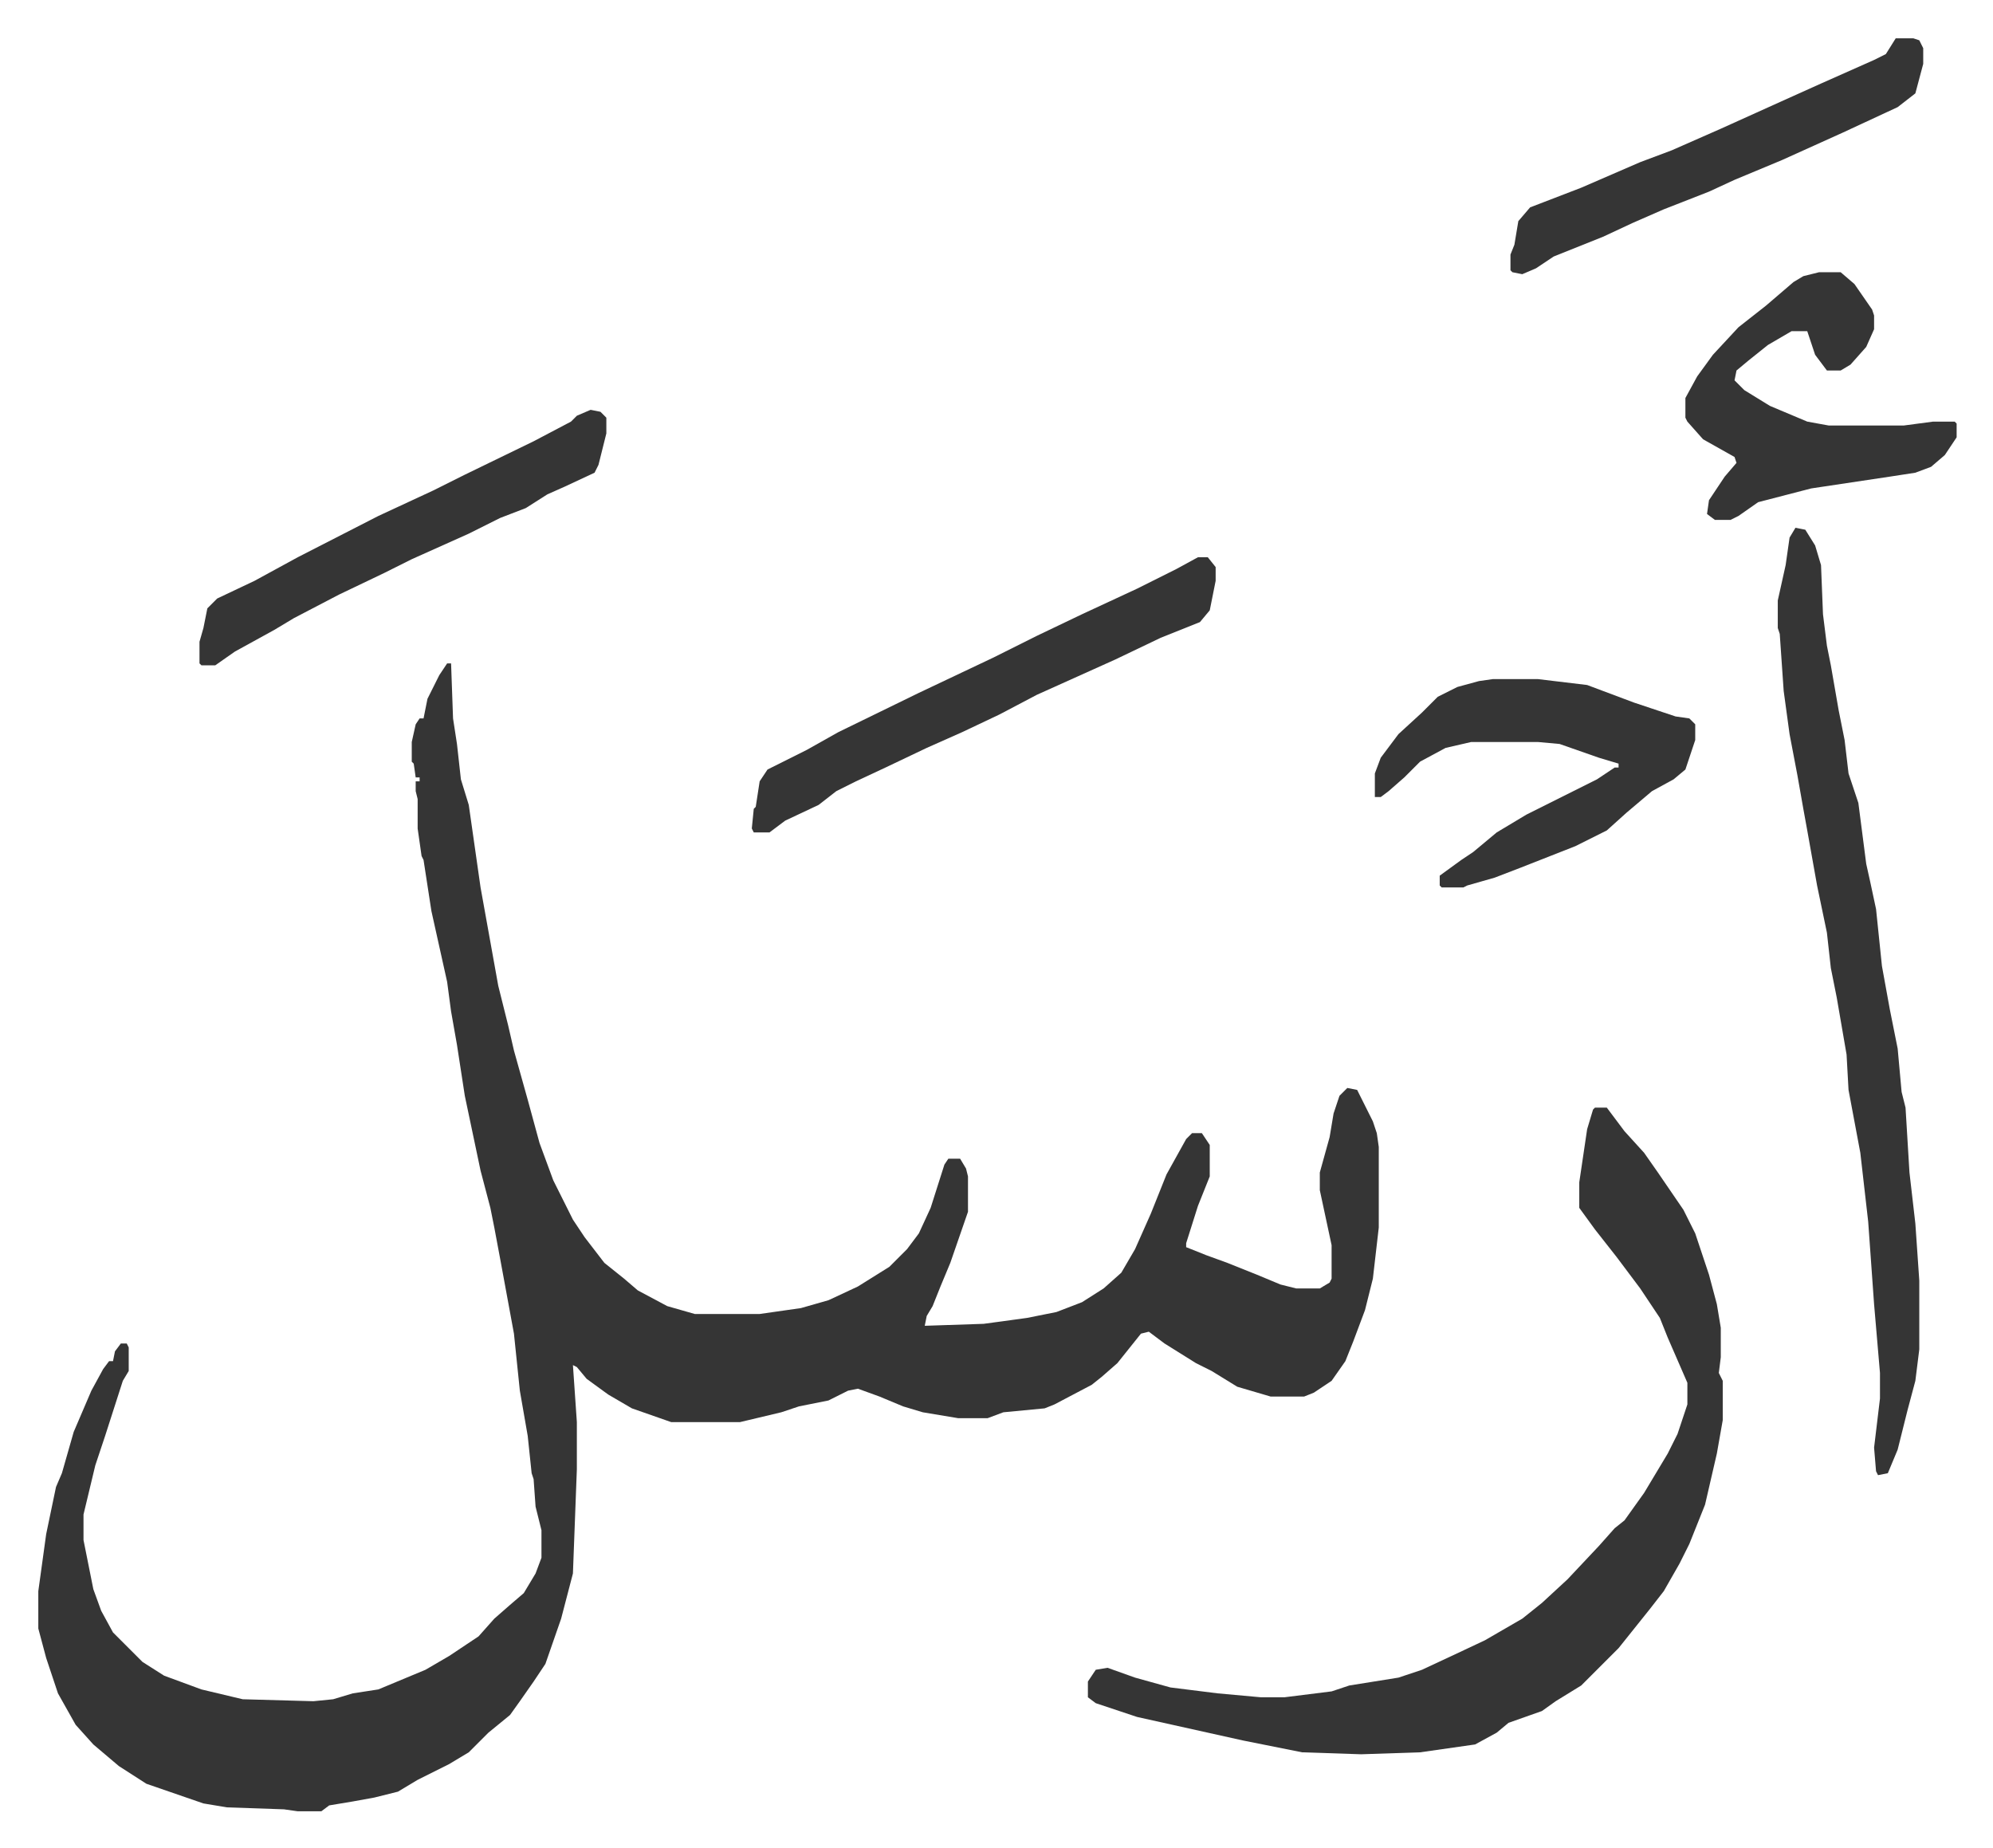 <svg xmlns="http://www.w3.org/2000/svg" role="img" viewBox="-19.50 222.50 1014.00 940.00"><path fill="#353535" id="rule_normal" d="M208 560h2l1 28 2 13 2 18 4 13 6 42 9 50 5 20 3 13 7 25 6 22 7 19 10 20 6 9 10 13 10 8 7 6 15 8 14 4h33l21-3 14-4 15-7 16-10 9-9 6-8 6-13 7-22 2-3h6l3 5 1 4v18l-9 26-5 12-4 10-3 5-1 5 30-1 22-3 15-3 13-5 11-7 9-8 7-12 8-18 8-20 10-18 3-3h5l4 6v16l-6 15-6 19v2l10 4 11 4 15 6 12 5 8 2h12l5-3 1-2v-17l-6-28v-9l5-18 2-12 3-9 4-4 5 1 8 16 2 6 1 7v41l-3 26-4 16-6 16-4 10-7 10-9 6-5 2h-17l-17-5-13-8-8-4-16-10-8-6-4 1-8 10-4 5-8 7-5 4-19 10-5 2-21 2-8 3h-15l-18-3-10-3-12-5-11-4-5 1-10 5-15 3-9 3-21 5h-35l-20-7-12-7-11-8-5-6-2-1 2 29v24l-2 53-6 23-8 23-6 9-7 10-5 7-11 9-10 10-10 6-16 8-10 6-12 3-11 2-12 2-4 3h-12l-7-1-29-1-12-2-29-10-14-9-13-11-9-10-9-16-6-18-4-15v-19l4-29 5-24 3-7 6-21 9-21 6-11 3-4h2l1-5 3-4h3l1 2v12l-3 5-9 28-5 15-6 25v13l5 25 4 11 6 11 15 15 11 7 19 7 21 5 36 1 10-1 10-3 13-2 24-10 12-7 9-6 6-4 8-9 8-7 7-6 6-10 3-8v-14l-3-12-1-14-1-3-2-19-4-23-3-29-7-38-3-16-2-10-5-19-8-38-4-26-3-17-2-15-8-36-4-26-1-2-2-14v-15l-1-4v-5h2v-2h-2l-1-7-1-1v-10l2-9 2-3h2l2-10 6-12zm584 226h6l9 12 10 11 7 10 13 19 6 12 7 21 4 15 2 12v15l-1 8 2 4v20l-3 17-6 26-8 20-5 10-8 14-7 9-8 10-8 10-19 19-13 8-7 5-17 6-6 5-11 6-28 4-30 1-30-1-30-6-27-6-27-6-21-7-4-3v-8l4-6 6-1 14 5 18 5 24 3 22 2h12l24-3 9-3 25-4 12-4 15-7 17-8 19-11 10-8 13-12 16-17 8-9 5-4 10-14 12-20 5-10 5-15v-11l-10-23-4-10-10-15-12-16-11-14-8-11v-13l4-27 3-10zm102-295l5 1 5 8 3 10 1 25 2 16 2 10 4 23 3 15 2 17 5 15 4 31 2 9 3 14 3 29 4 22 4 20 2 22 2 8 2 33 3 26 2 29v35l-2 16-4 15-5 20-5 12-5 1-1-2-1-12 3-25v-13l-3-35-3-42-4-35-6-32-1-18-5-29-3-15-2-18-5-24-5-28-2-11-3-17-4-21-3-22-2-29-1-3v-14l4-18 2-14zm-154 77h23l25 3 24 9 9 3 12 4 7 1 3 3v8l-5 15-6 5-11 6-13 11-10 9-16 8-28 11-13 5-14 4-2 1h-11l-1-1v-5l11-8 6-4 12-10 15-9 36-18 9-6h2v-2l-10-3-20-7-11-1h-34l-13 3-13 7-8 8-8 7-4 3h-3v-12l3-8 9-12 12-11 8-8 10-5 11-3z"/><path fill="#353535" id="rule_normal" d="M906 361h11l7 6 9 13 1 3v7l-4 9-8 9-5 3h-7l-6-8-4-12h-8l-12 7-10 8-6 5-1 5 5 5 13 8 19 8 11 2h38l15-2h11l1 1v7l-6 9-7 6-8 3-13 2-40 6-27 7-10 7-4 2h-8l-4-3 1-7 8-12 6-7-1-3-16-9-8-9-1-2v-10l6-11 8-11 13-14 14-11 14-12 5-3zM590 506h5l4 5v7l-3 15-5 6-20 8-23 11-40 18-19 10-19 9-18 8-21 10-15 7-10 5-9 7-17 8-8 6h-8l-1-2 1-10 1-1 2-13 4-6 20-10 16-9 41-20 38-18 22-11 23-11 28-13 20-10zm-309-75l5 1 3 3v8l-4 16-2 4-15 7-9 4-11 7-13 5-16 8-29 13-14 7-23 11-23 12-10 6-20 11-10 7h-7l-1-1v-11l2-7 2-10 5-5 19-9 22-12 41-21 28-13 16-8 35-17 19-10 3-3zm664-189h9l3 1 2 4v8l-4 15-9 7-28 13-31 14-24 10-13 6-23 9-16 7-15 7-25 10-9 6-7 3-5-1-1-1v-8l2-5 2-12 6-7 26-10 30-13 16-6 25-11 31-14 20-9 27-12 6-3z"/></svg>
